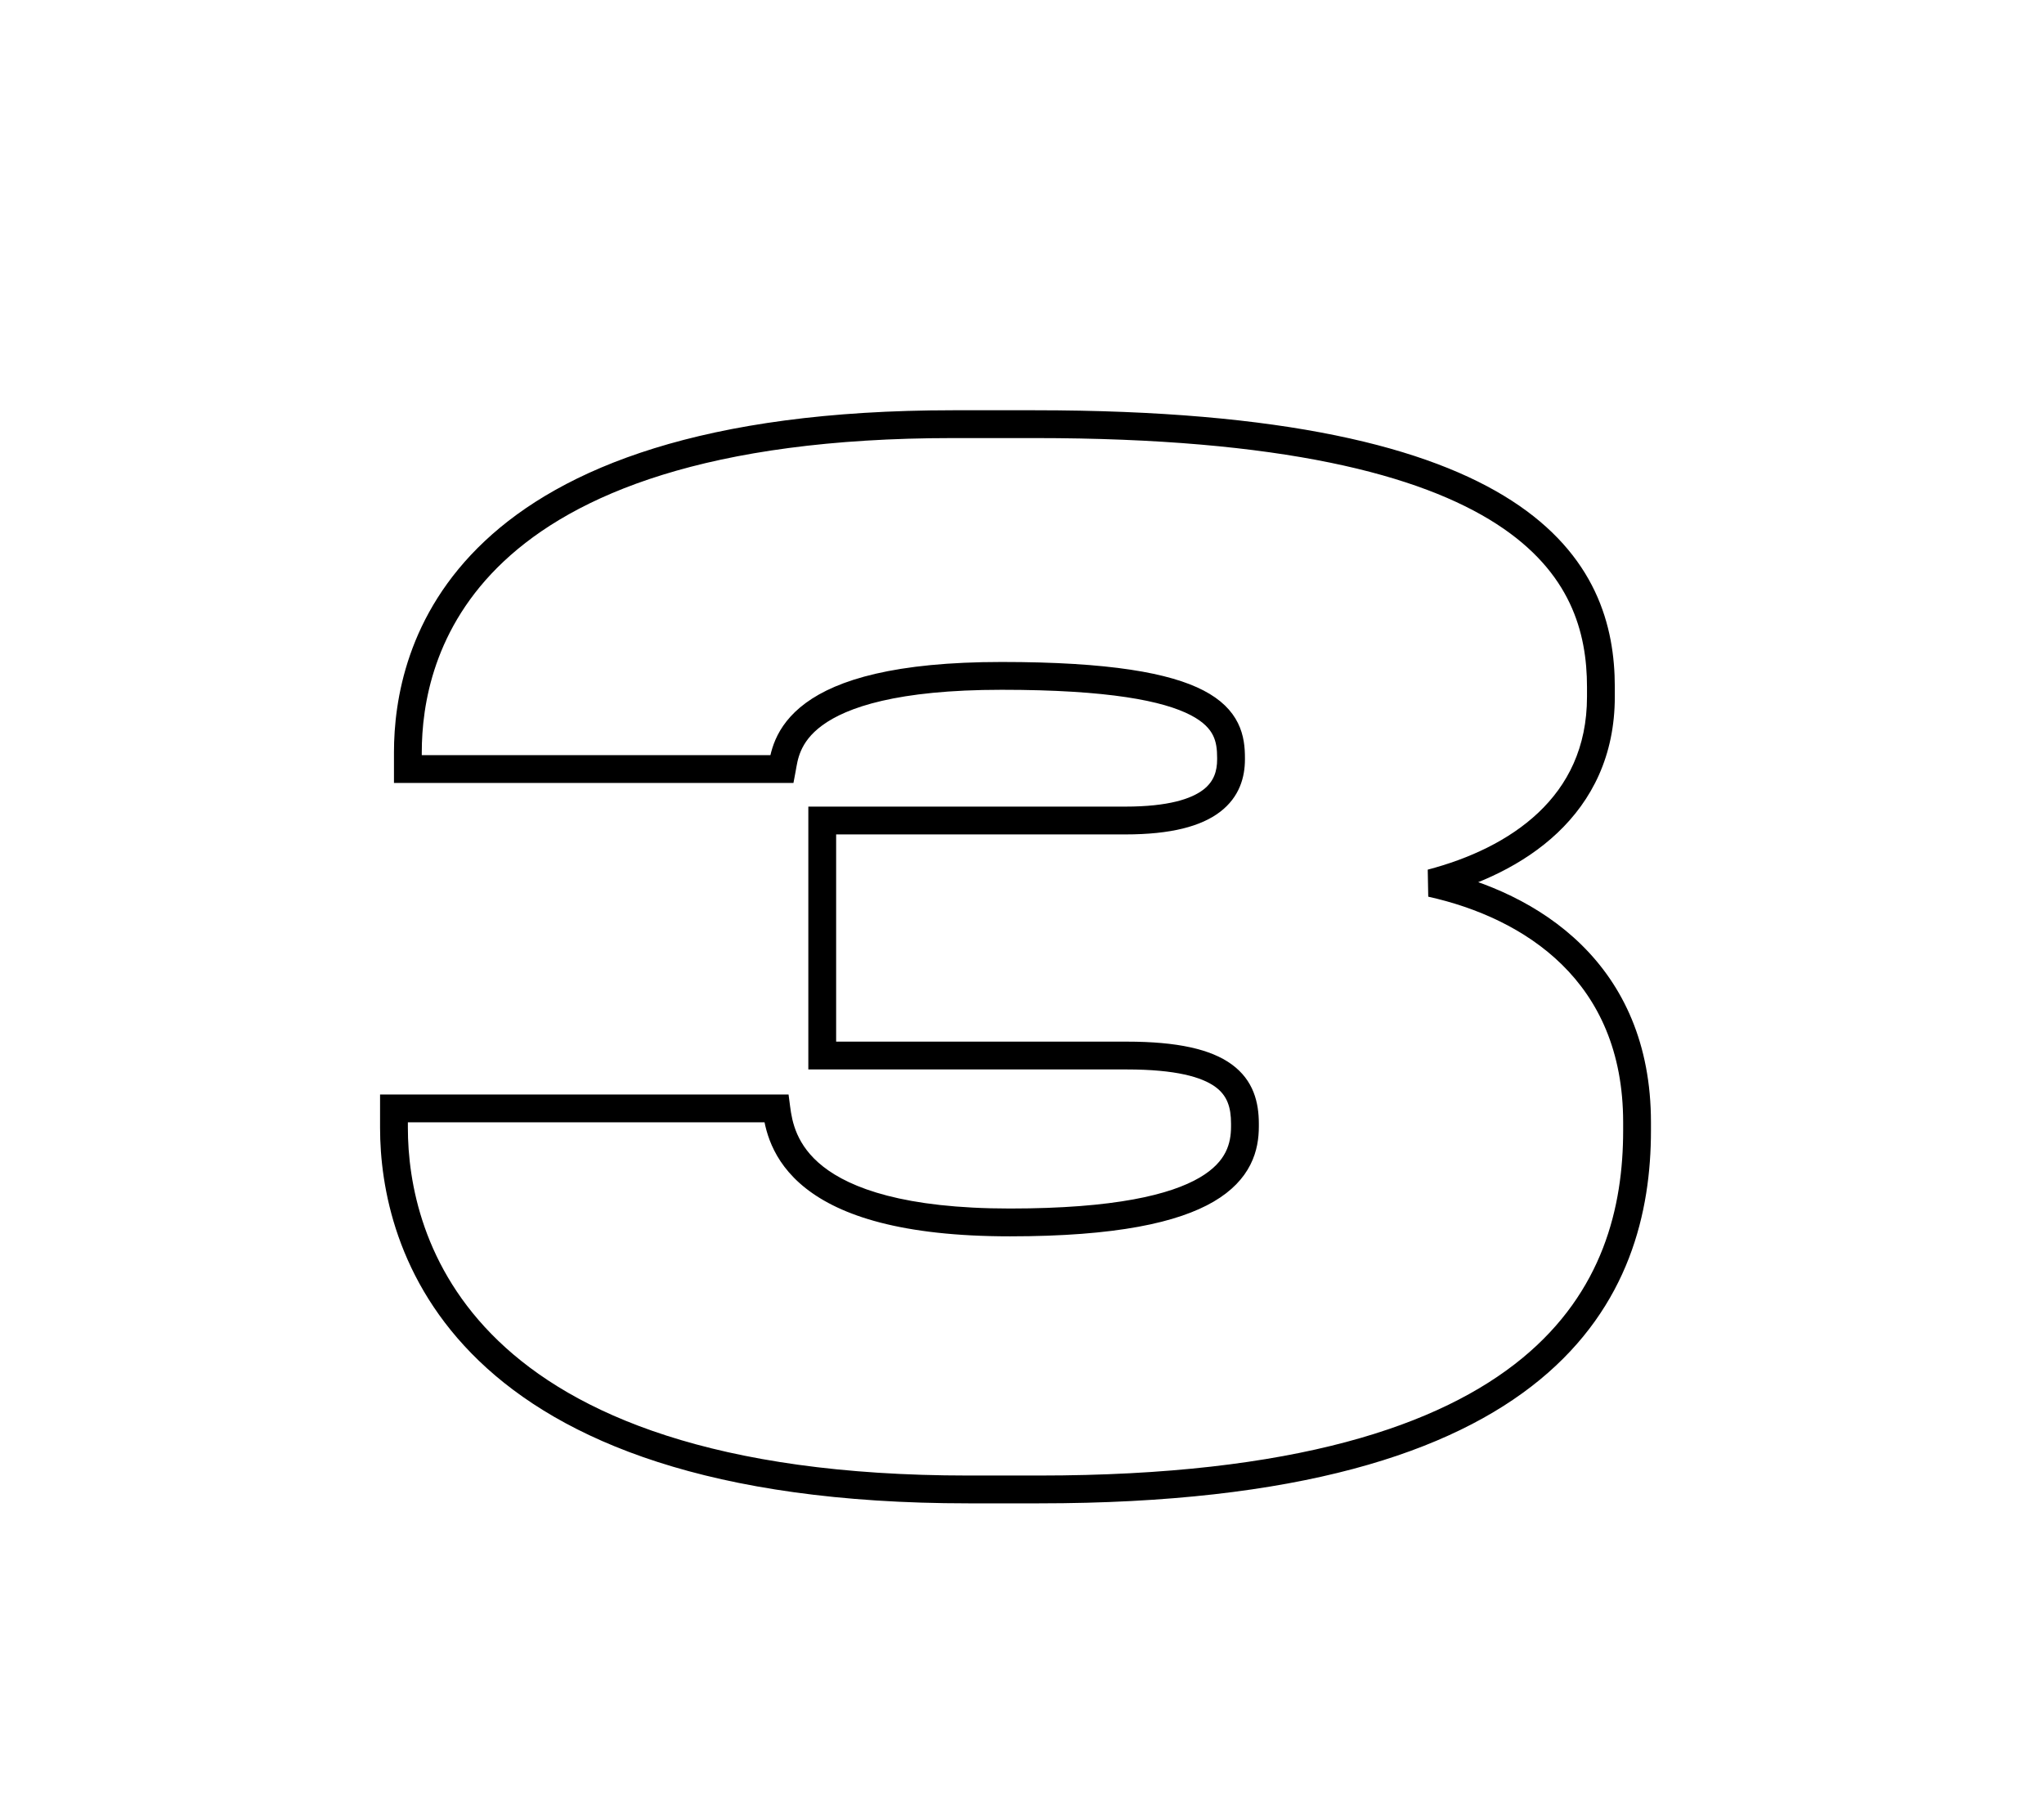 <?xml version="1.0" encoding="UTF-8"?> <svg xmlns="http://www.w3.org/2000/svg" width="441" height="392" viewBox="0 0 441 392" fill="none"> <path d="M308.8 190.5L308.039 187.598L308.149 193.429L308.8 190.5ZM88 165.9H85V168.9H88V165.9ZM168.7 165.9V168.9H171.19L171.649 166.453L168.7 165.9ZM177.4 177V174H174.4V177H177.4ZM177.4 227.7H174.4V230.7H177.4V227.7ZM167.5 239.1L170.475 238.712L170.134 236.1H167.5V239.1ZM85 239.1V236.1H82V239.1H85ZM224.2 324.3C279.998 324.3 313.076 313.383 332.231 297.63C351.526 281.76 356.2 261.404 356.2 243.9H350.2C350.2 260.296 345.874 278.64 328.419 292.995C310.824 307.467 279.402 318.3 224.2 318.3V324.3ZM356.2 243.9V242.1H350.2V243.9H356.2ZM356.2 242.1C356.2 225.116 350.191 212.638 341.202 203.81C332.285 195.051 320.613 190.052 309.451 187.571L308.149 193.429C318.587 195.748 329.115 200.349 336.998 208.09C344.809 215.762 350.2 226.684 350.2 242.1H356.2ZM309.561 193.402C319.009 190.924 328.675 186.614 336.023 179.668C343.449 172.648 348.4 163.024 348.4 150.3H342.4C342.4 161.276 338.201 169.352 331.902 175.307C325.525 181.336 316.891 185.276 308.039 187.598L309.561 193.402ZM348.4 150.3V148.2H342.4V150.3H348.4ZM348.4 148.2C348.4 141.678 347.418 134.549 344.093 127.549C340.755 120.523 335.139 113.801 326.14 107.992C308.263 96.453 277.024 88.5 223.3 88.5V94.5C276.676 94.5 306.487 102.447 322.886 113.033C331.023 118.286 335.851 124.183 338.673 130.123C341.507 136.089 342.4 142.272 342.4 148.2H348.4ZM223.3 88.5H205.6V94.5H223.3V88.5ZM205.6 88.5C151.647 88.5 121.369 100.963 104.584 116.726C87.754 132.531 85 151.169 85 162.3H91C91 152.131 93.496 135.369 108.691 121.099C123.931 106.787 152.453 94.5 205.6 94.5V88.5ZM85 162.3V165.9H91V162.3H85ZM88 168.9H168.7V162.9H88V168.9ZM171.649 166.453C171.906 165.081 172.071 163.653 172.822 161.937C173.54 160.296 174.833 158.359 177.411 156.47C182.675 152.612 193.516 148.8 216.1 148.8V142.8C193.084 142.8 180.675 146.638 173.864 151.63C170.405 154.166 168.454 156.954 167.325 159.531C166.229 162.035 165.944 164.319 165.751 165.347L171.649 166.453ZM216.1 148.8C239.309 148.8 251.037 151.224 256.903 154.274C259.729 155.743 261.04 157.281 261.715 158.646C262.418 160.068 262.6 161.635 262.6 163.5H268.6C268.6 161.315 268.407 158.645 267.094 155.988C265.753 153.275 263.408 150.894 259.672 148.951C252.413 145.176 239.392 142.8 216.1 142.8V148.8ZM262.6 163.5V163.8H268.6V163.5H262.6ZM262.6 163.8C262.6 166.327 261.919 168.597 259.583 170.376C257.054 172.301 252.146 174 242.8 174V180C252.654 180 259.146 178.249 263.217 175.149C267.481 171.903 268.6 167.573 268.6 163.8H262.6ZM242.8 174H177.4V180H242.8V174ZM174.4 177V227.7H180.4V177H174.4ZM177.4 230.7H243.1V224.7H177.4V230.7ZM243.1 230.7C253.741 230.7 259.309 232.355 262.19 234.442C264.784 236.321 265.6 238.865 265.6 242.4H271.6C271.6 237.835 270.466 233.029 265.71 229.583C261.241 226.345 254.059 224.7 243.1 224.7V230.7ZM265.6 242.4V243H271.6V242.4H265.6ZM265.6 243C265.6 244.883 265.324 246.755 264.415 248.548C263.517 250.318 261.891 252.232 258.833 254.024C252.572 257.693 240.569 260.7 217.9 260.7V266.7C240.831 266.7 254.178 263.707 261.867 259.201C265.784 256.905 268.283 254.188 269.766 251.261C271.239 248.357 271.6 245.467 271.6 243H265.6ZM217.9 260.7C195.096 260.7 183.517 256.316 177.569 251.631C171.774 247.066 170.887 241.875 170.475 238.712L164.525 239.488C165.013 243.225 166.226 250.334 173.856 256.344C181.333 262.234 194.504 266.7 217.9 266.7V260.7ZM167.5 236.1H85V242.1H167.5V236.1ZM82 239.1V243.3H88V239.1H82ZM82 243.3C82 255.962 85.444 276.367 103.359 293.576C121.257 310.768 153.108 324.3 208.9 324.3V318.3C153.992 318.3 123.893 304.982 107.516 289.249C91.156 273.533 88 254.938 88 243.3H82ZM208.9 324.3H224.2V318.3H208.9V324.3Z" fill="black"></path> </svg> 
